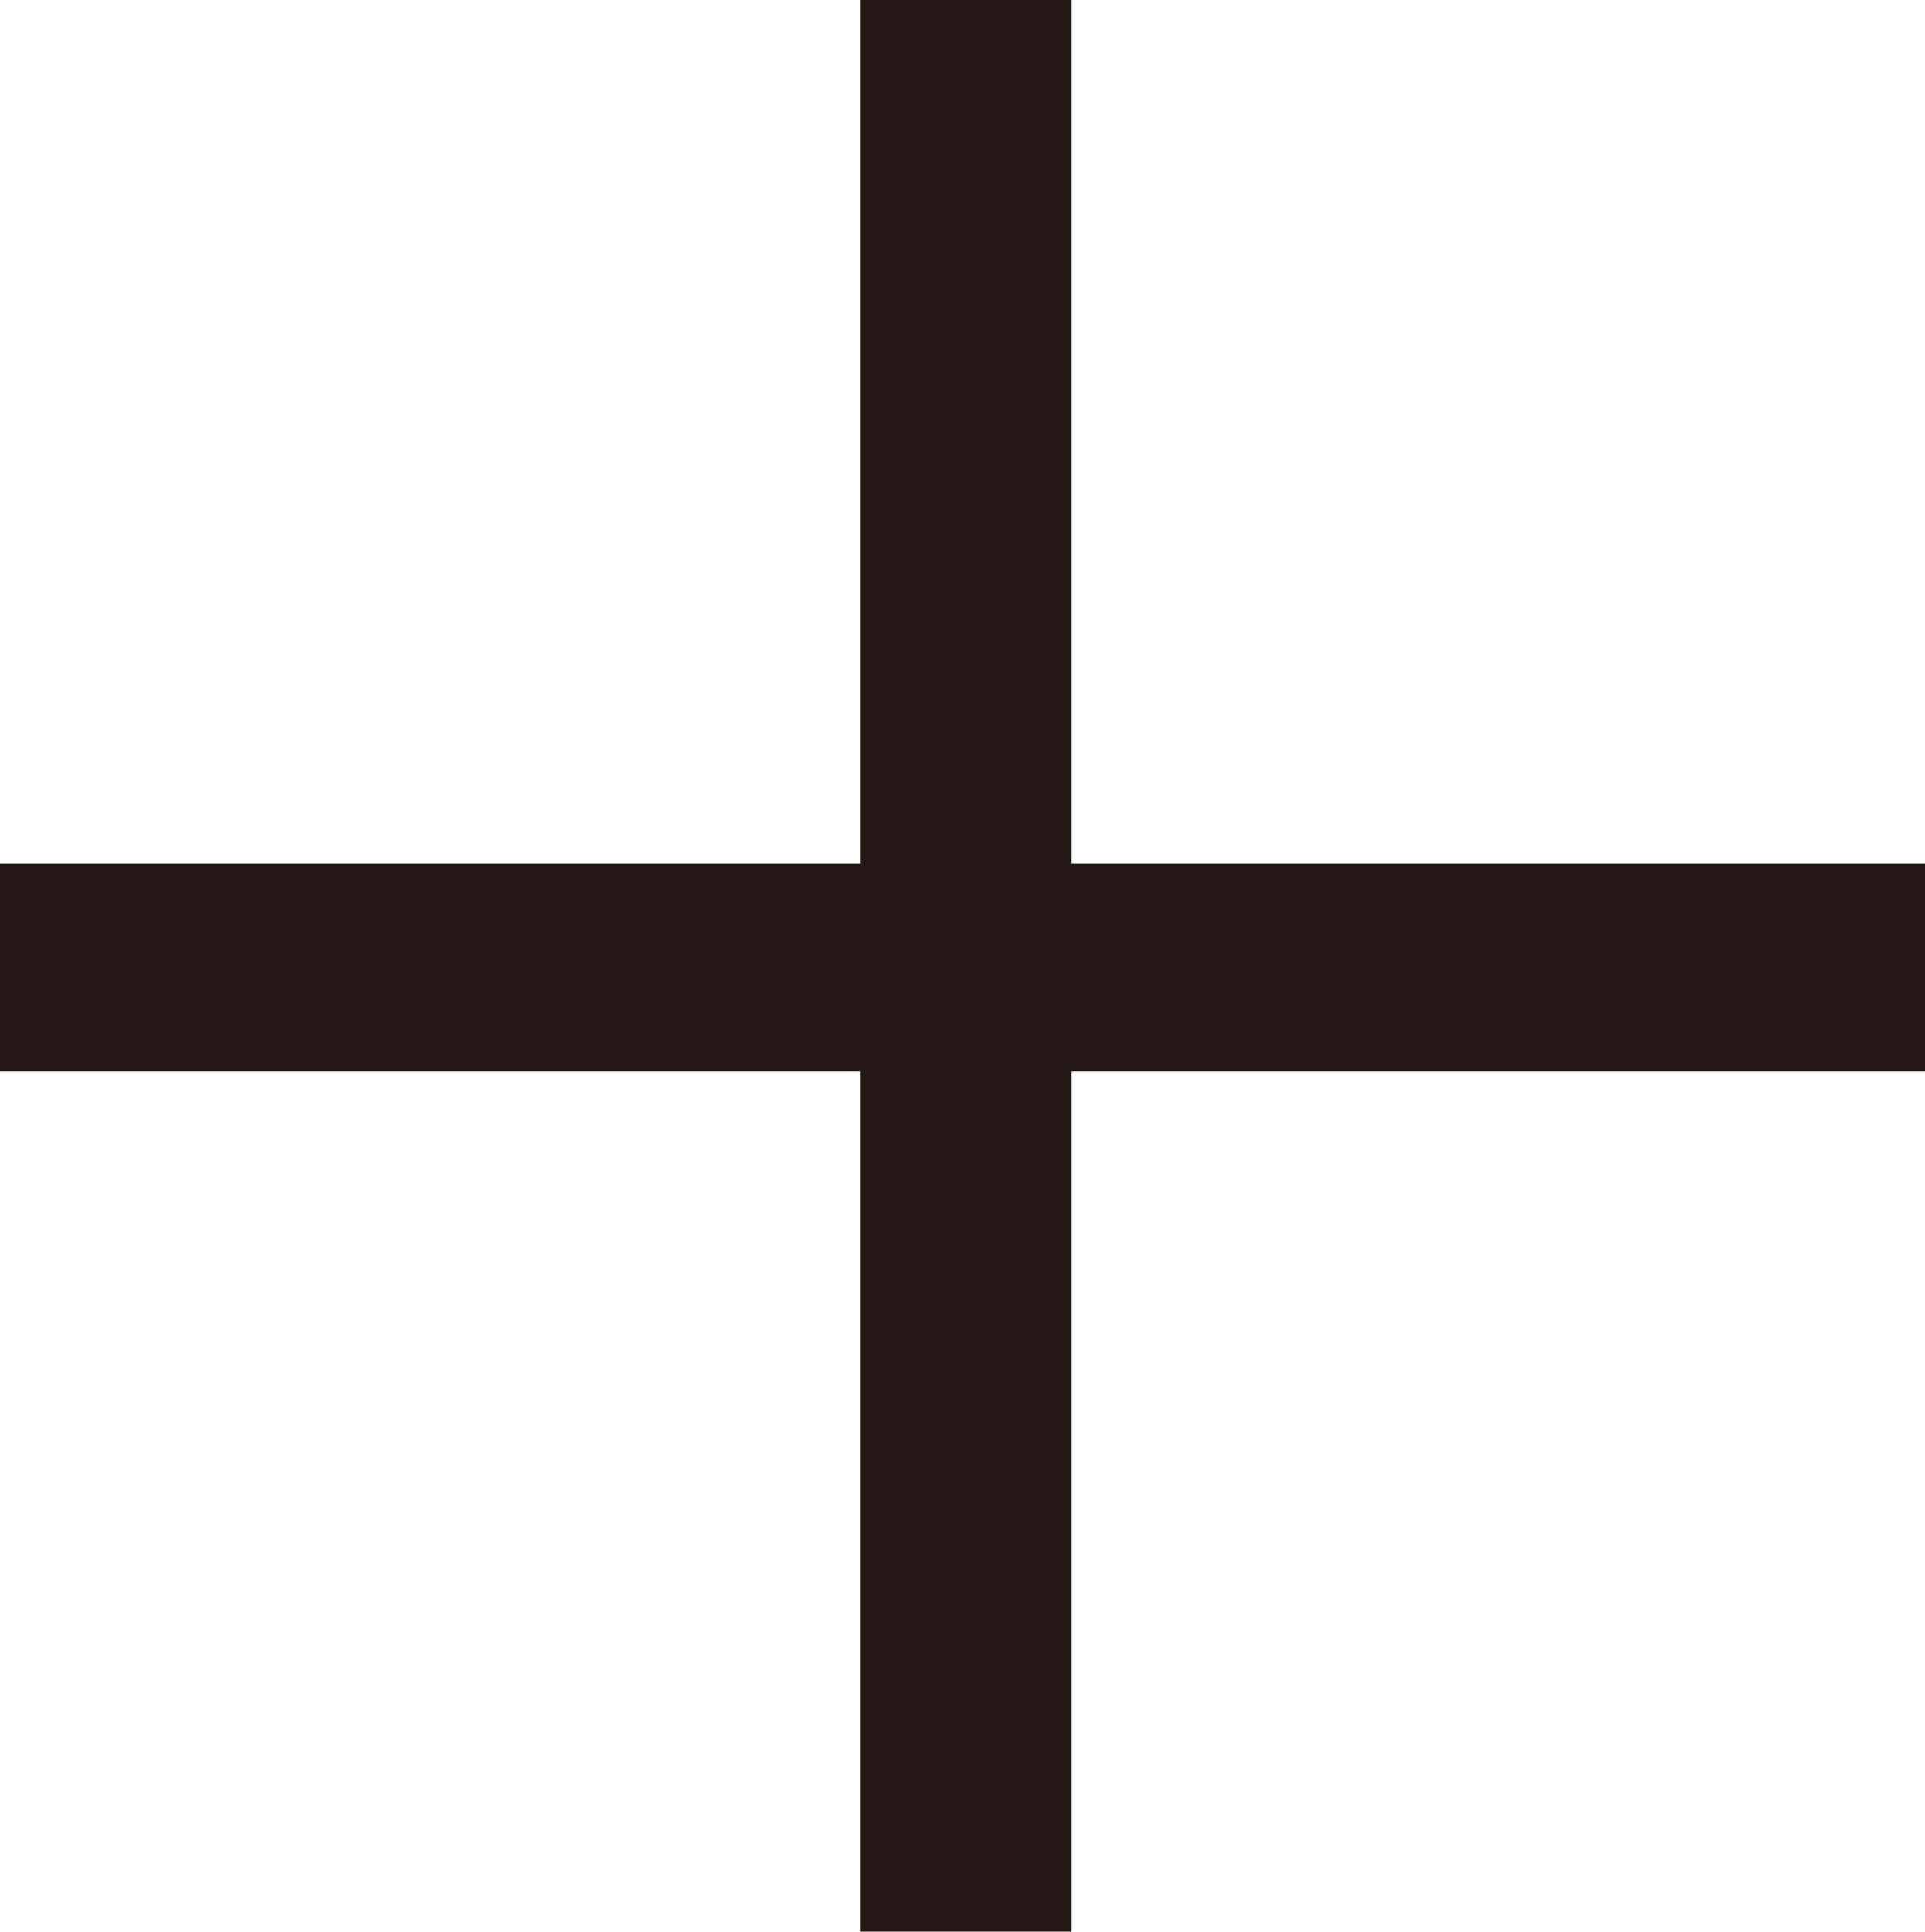 <svg id="レイヤー_1" data-name="レイヤー 1" xmlns="http://www.w3.org/2000/svg" width="23.36" height="23.44" viewBox="0 0 23.36 23.44"><defs><style>.cls-1{fill:#231815;}</style></defs><title>prosgl_cont_item_box_ttl_icon</title><path class="cls-1" d="M10.44,0H13V10.48h10.4V13H13V23.44H10.44V13H0V10.48H10.44Z"/></svg>
